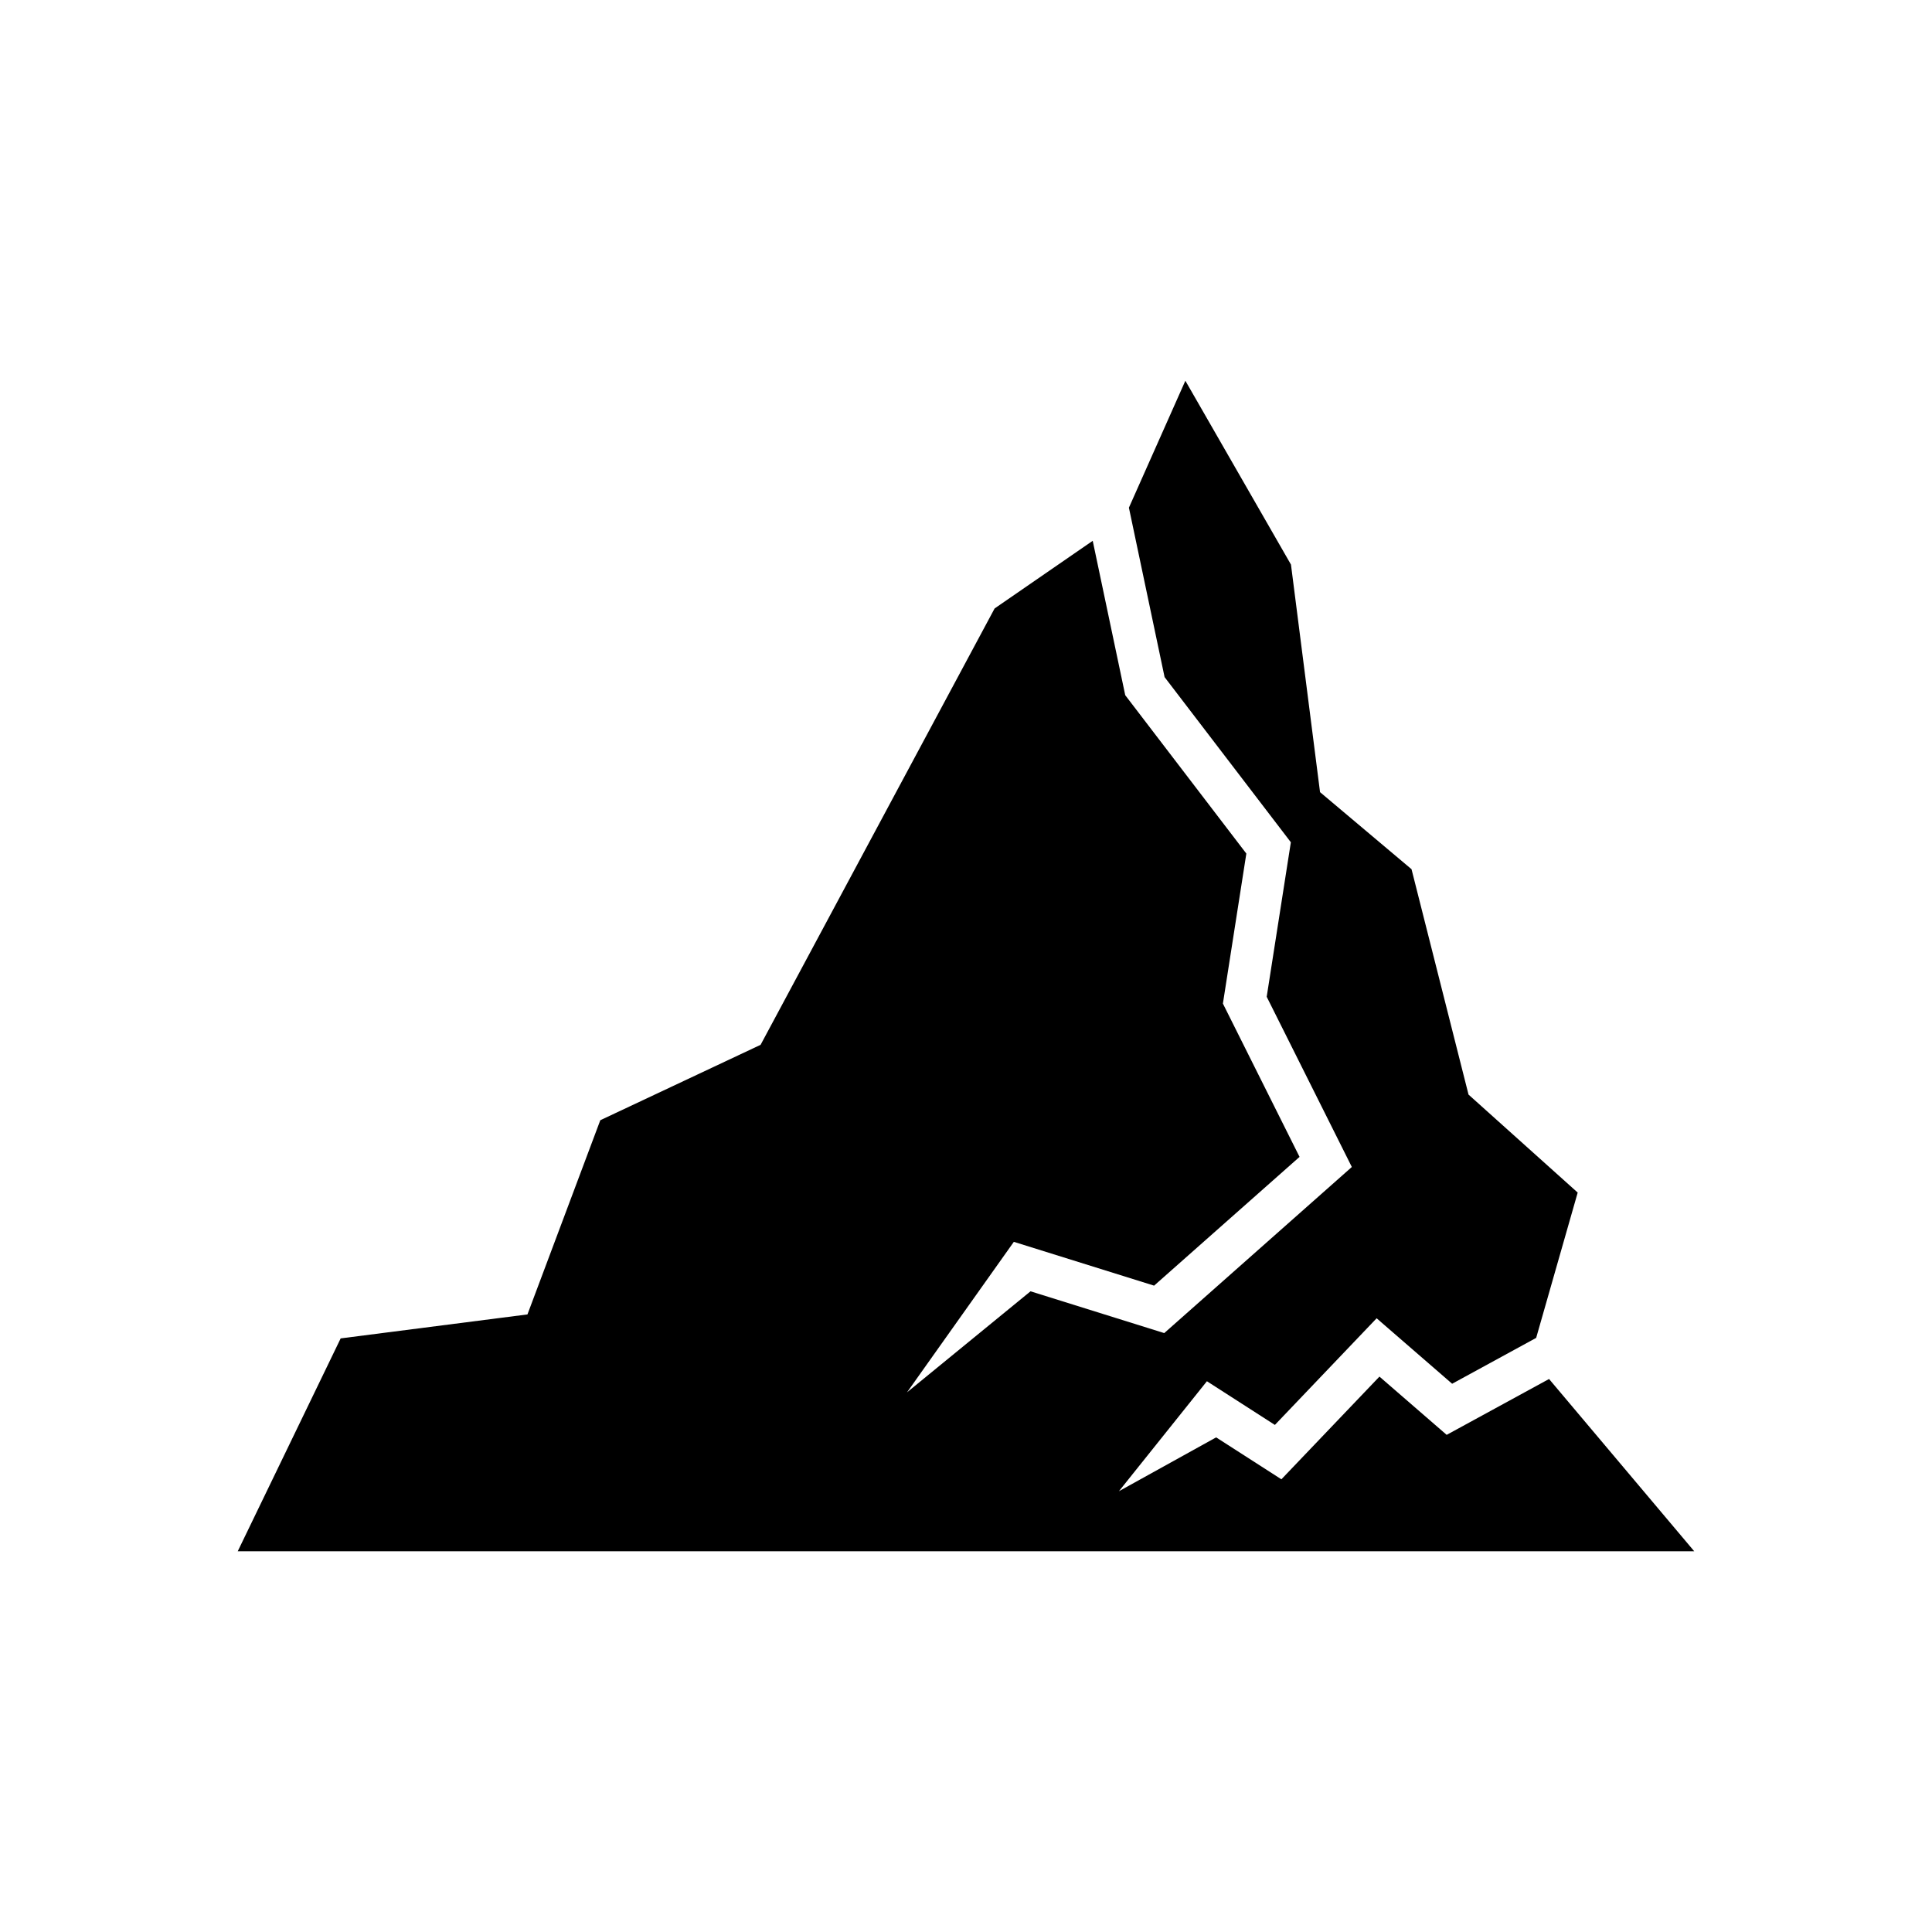 <?xml version="1.0" encoding="UTF-8"?>
<!-- Uploaded to: ICON Repo, www.svgrepo.com, Generator: ICON Repo Mixer Tools -->
<svg fill="#000000" width="800px" height="800px" version="1.1" viewBox="144 144 512 512" xmlns="http://www.w3.org/2000/svg">
 <path d="m466.29 524.92 17.293 11.109 25.984-27.215 17.816 15.438 27.133-14.805 38.469 45.648h-385.98l27.277-56.406 49.5-6.352 19.305-51.465 42.48-19.984 62.016-115.64 26-17.93 8.617 40.914 32.094 41.973-6.211 39.754 20.312 40.629-38.547 34.121-37.168-11.609-28.312 39.887 32.734-26.777 35.434 11.074 49.715-44.02-22.562-45.109 6.402-40.945-33.461-43.766-9.457-44.902 14.961-33.641 27.988 48.719 7.703 60.309 24.246 20.422 15.105 59.73 28.93 25.965-11.004 38.508-22.27 12.156-20.008-17.352-26.965 28.262-18.012-11.578-23.32 29.148z"/>
</svg>
